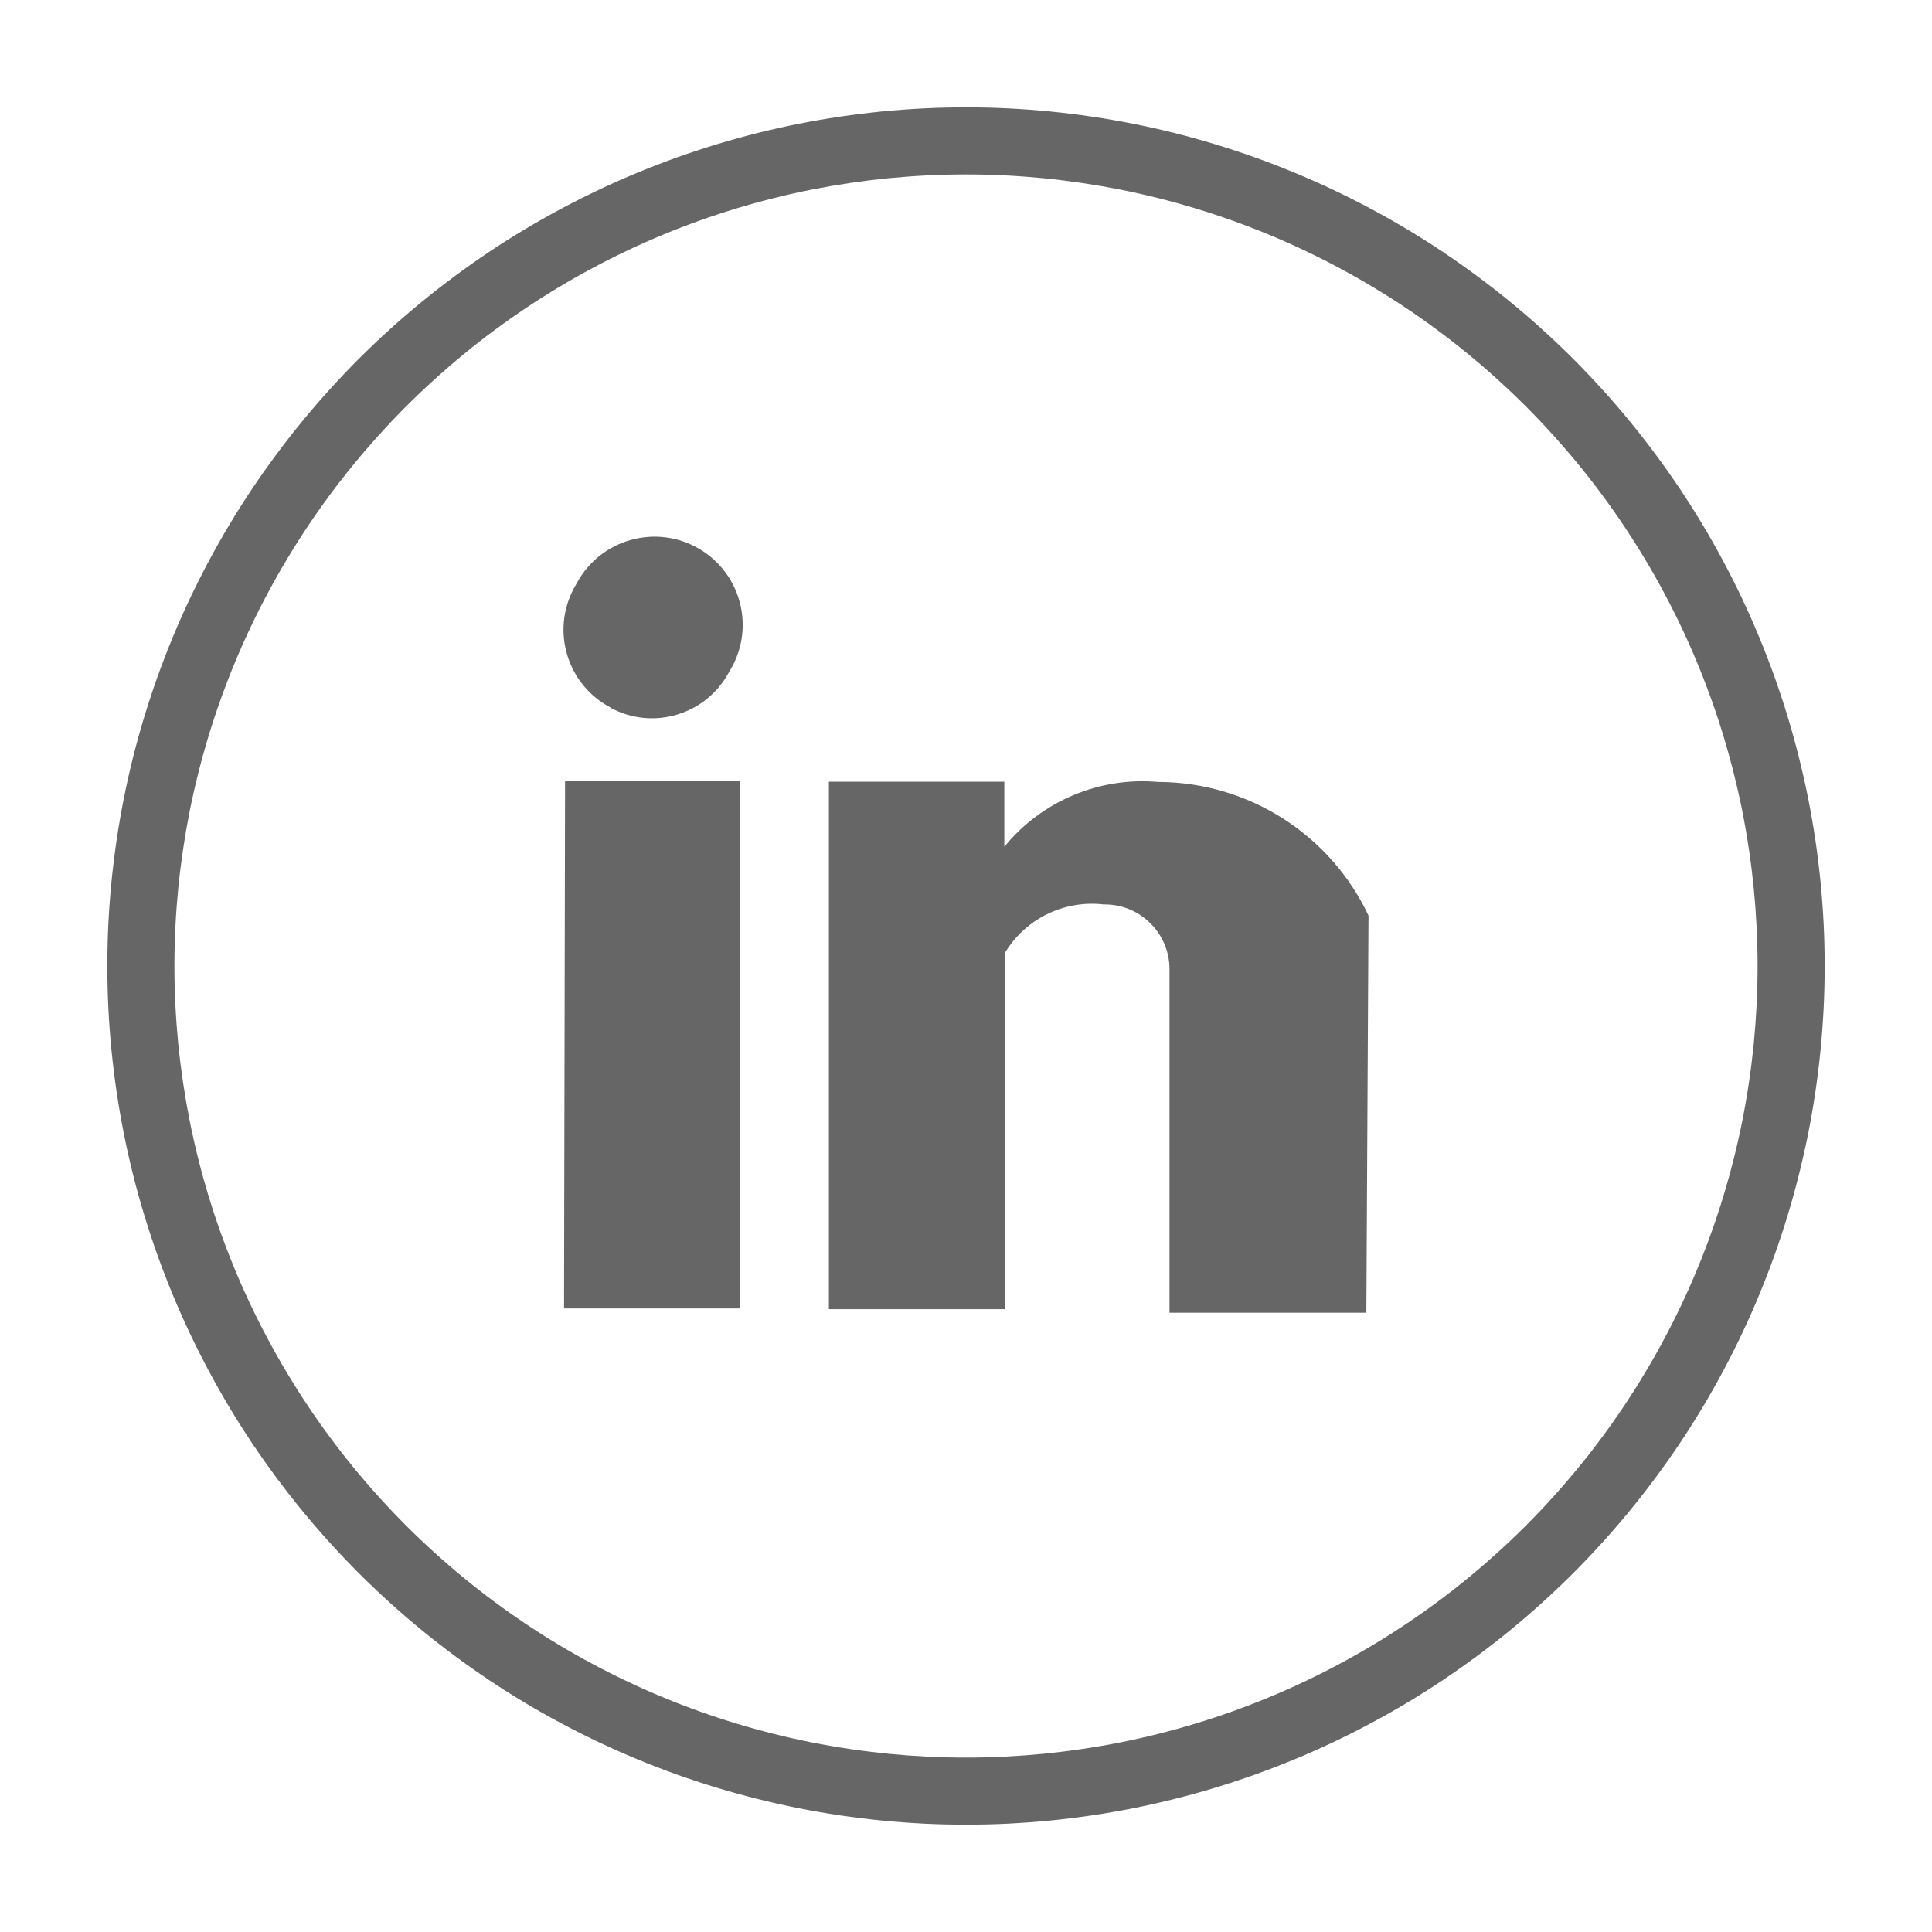 <svg xmlns="http://www.w3.org/2000/svg" xmlns:xlink="http://www.w3.org/1999/xlink" fill="none" version="1.1" width="36" height="36" viewBox="0 0 36 36"><g><g><rect x="0" y="0" width="36" height="36" rx="0" fill="#D8D8D8" fill-opacity="0"/></g><g><g><path d="M34,18Q34,18.393,33.981,18.785Q33.961,19.177,33.923,19.568Q33.884,19.959,33.827,20.348Q33.769,20.736,33.693,21.121Q33.616,21.507,33.52,21.888Q33.425,22.269,33.311,22.645Q33.197,23.02,33.065,23.39Q32.932,23.76,32.782,24.123Q32.632,24.486,32.464,24.841Q32.296,25.196,32.111,25.542Q31.926,25.889,31.724,26.226Q31.522,26.563,31.304,26.889Q31.085,27.216,30.851,27.531Q30.617,27.847,30.368,28.15Q30.119,28.454,29.855,28.745Q29.591,29.036,29.314,29.314Q29.036,29.591,28.745,29.855Q28.454,30.119,28.15,30.368Q27.847,30.617,27.531,30.851Q27.216,31.085,26.889,31.304Q26.563,31.522,26.226,31.724Q25.889,31.926,25.542,32.111Q25.196,32.296,24.841,32.464Q24.486,32.632,24.123,32.782Q23.76,32.932,23.39,33.065Q23.02,33.197,22.645,33.311Q22.269,33.425,21.888,33.52Q21.507,33.616,21.121,33.693Q20.736,33.769,20.348,33.827Q19.959,33.884,19.568,33.923Q19.177,33.961,18.785,33.981Q18.393,34,18,34Q17.607,34,17.215,33.981Q16.823,33.961,16.432,33.923Q16.041,33.884,15.652,33.827Q15.264,33.769,14.879,33.693Q14.493,33.616,14.112,33.52Q13.731,33.425,13.355,33.311Q12.98,33.197,12.61,33.065Q12.24,32.932,11.877,32.782Q11.514,32.632,11.159,32.464Q10.804,32.296,10.458,32.111Q10.111,31.926,9.774,31.724Q9.437,31.522,9.111,31.304Q8.784,31.085,8.469,30.851Q8.153,30.617,7.85,30.368Q7.546,30.119,7.255,29.855Q6.964,29.591,6.686,29.314Q6.409,29.036,6.145,28.745Q5.881,28.454,5.632,28.15Q5.383,27.847,5.149,27.531Q4.915,27.216,4.696,26.889Q4.478,26.563,4.276,26.226Q4.074,25.889,3.889,25.542Q3.704,25.196,3.536,24.841Q3.368,24.486,3.218,24.123Q3.068,23.76,2.935,23.39Q2.803,23.02,2.689,22.645Q2.575,22.269,2.479,21.888Q2.384,21.507,2.307,21.121Q2.231,20.736,2.173,20.348Q2.116,19.959,2.077,19.568Q2.039,19.177,2.019,18.785Q2,18.393,2,18Q2,17.607,2.019,17.215Q2.039,16.823,2.077,16.432Q2.116,16.041,2.173,15.652Q2.231,15.264,2.307,14.879Q2.384,14.493,2.479,14.112Q2.575,13.731,2.689,13.355Q2.803,12.98,2.935,12.61Q3.068,12.24,3.218,11.877Q3.368,11.514,3.536,11.159Q3.704,10.804,3.889,10.458Q4.074,10.111,4.276,9.774Q4.478,9.437,4.696,9.111Q4.915,8.784,5.149,8.469Q5.383,8.153,5.632,7.85Q5.881,7.546,6.145,7.255Q6.409,6.964,6.686,6.686Q6.964,6.409,7.255,6.145Q7.546,5.881,7.85,5.632Q8.153,5.383,8.469,5.149Q8.784,4.915,9.111,4.696Q9.437,4.478,9.774,4.276Q10.111,4.074,10.458,3.889Q10.804,3.704,11.159,3.536Q11.514,3.368,11.877,3.218Q12.24,3.068,12.61,2.935Q12.98,2.803,13.355,2.689Q13.731,2.575,14.112,2.479Q14.493,2.384,14.879,2.307Q15.264,2.231,15.652,2.173Q16.041,2.116,16.432,2.077Q16.823,2.039,17.215,2.019Q17.607,2,18,2Q18.393,2,18.785,2.019Q19.177,2.039,19.568,2.077Q19.959,2.116,20.348,2.173Q20.736,2.231,21.121,2.307Q21.507,2.384,21.888,2.479Q22.269,2.575,22.645,2.689Q23.02,2.803,23.39,2.935Q23.76,3.068,24.123,3.218Q24.486,3.368,24.841,3.536Q25.196,3.704,25.542,3.889Q25.889,4.074,26.226,4.276Q26.563,4.478,26.889,4.696Q27.216,4.915,27.531,5.149Q27.847,5.383,28.15,5.632Q28.454,5.881,28.745,6.145Q29.036,6.409,29.314,6.686Q29.591,6.964,29.855,7.255Q30.119,7.546,30.368,7.85Q30.617,8.153,30.851,8.469Q31.085,8.784,31.304,9.111Q31.522,9.437,31.724,9.774Q31.926,10.111,32.111,10.458Q32.296,10.804,32.464,11.159Q32.632,11.514,32.782,11.877Q32.932,12.24,33.065,12.61Q33.197,12.98,33.311,13.355Q33.425,13.731,33.52,14.112Q33.616,14.493,33.693,14.879Q33.769,15.264,33.827,15.652Q33.884,16.041,33.923,16.432Q33.961,16.823,33.981,17.215Q34,17.607,34,18ZM32.75,18Q32.75,17.638,32.732,17.276Q32.714,16.915,32.679,16.554Q32.643,16.194,32.59,15.836Q32.537,15.478,32.467,15.122Q32.396,14.767,32.308,14.416Q32.22,14.065,32.115,13.718Q32.01,13.372,31.888,13.031Q31.766,12.69,31.627,12.355Q31.489,12.021,31.334,11.694Q31.179,11.366,31.008,11.047Q30.838,10.728,30.651,10.417Q30.465,10.106,30.264,9.805Q30.063,9.504,29.847,9.213Q29.632,8.923,29.402,8.643Q29.172,8.363,28.929,8.095Q28.686,7.826,28.43,7.57Q28.174,7.314,27.905,7.071Q27.637,6.828,27.357,6.598Q27.077,6.368,26.787,6.153Q26.496,5.937,26.195,5.736Q25.894,5.535,25.583,5.349Q25.272,5.162,24.953,4.992Q24.634,4.821,24.306,4.666Q23.979,4.511,23.645,4.373Q23.31,4.234,22.969,4.112Q22.628,3.99,22.282,3.885Q21.935,3.78,21.584,3.692Q21.233,3.604,20.878,3.533Q20.522,3.463,20.164,3.41Q19.806,3.357,19.446,3.321Q19.085,3.286,18.724,3.268Q18.362,3.25,18,3.25Q17.638,3.25,17.276,3.268Q16.915,3.286,16.554,3.321Q16.194,3.357,15.836,3.41Q15.478,3.463,15.122,3.533Q14.767,3.604,14.416,3.692Q14.065,3.78,13.718,3.885Q13.372,3.99,13.031,4.112Q12.69,4.234,12.355,4.373Q12.021,4.511,11.694,4.666Q11.366,4.821,11.047,4.992Q10.728,5.162,10.417,5.349Q10.106,5.535,9.805,5.736Q9.504,5.937,9.213,6.153Q8.923,6.368,8.643,6.598Q8.363,6.828,8.095,7.071Q7.826,7.314,7.57,7.57Q7.314,7.826,7.071,8.095Q6.828,8.363,6.598,8.643Q6.368,8.923,6.153,9.213Q5.937,9.504,5.736,9.805Q5.535,10.106,5.349,10.417Q5.162,10.728,4.992,11.047Q4.821,11.366,4.666,11.694Q4.511,12.021,4.373,12.355Q4.234,12.69,4.112,13.031Q3.99,13.372,3.885,13.718Q3.78,14.065,3.692,14.416Q3.604,14.767,3.533,15.122Q3.463,15.478,3.41,15.836Q3.357,16.194,3.321,16.554Q3.286,16.915,3.268,17.276Q3.25,17.638,3.25,18Q3.25,18.362,3.268,18.724Q3.286,19.085,3.321,19.446Q3.357,19.806,3.41,20.164Q3.463,20.522,3.533,20.878Q3.604,21.233,3.692,21.584Q3.78,21.935,3.885,22.282Q3.99,22.628,4.112,22.969Q4.234,23.31,4.373,23.645Q4.511,23.979,4.666,24.306Q4.821,24.634,4.992,24.953Q5.162,25.272,5.349,25.583Q5.535,25.894,5.736,26.195Q5.937,26.496,6.153,26.787Q6.368,27.077,6.598,27.357Q6.828,27.637,7.071,27.905Q7.314,28.174,7.57,28.43Q7.826,28.686,8.095,28.929Q8.363,29.172,8.643,29.402Q8.923,29.632,9.213,29.847Q9.504,30.063,9.805,30.264Q10.106,30.465,10.417,30.651Q10.728,30.838,11.047,31.008Q11.366,31.179,11.694,31.334Q12.021,31.489,12.355,31.627Q12.69,31.766,13.031,31.888Q13.372,32.01,13.718,32.115Q14.065,32.22,14.416,32.308Q14.767,32.396,15.122,32.467Q15.478,32.537,15.836,32.59Q16.194,32.643,16.554,32.679Q16.915,32.714,17.276,32.732Q17.638,32.75,18,32.75Q18.362,32.75,18.724,32.732Q19.085,32.714,19.446,32.679Q19.806,32.643,20.164,32.59Q20.522,32.537,20.878,32.467Q21.233,32.396,21.584,32.308Q21.935,32.22,22.282,32.115Q22.628,32.01,22.969,31.888Q23.31,31.766,23.645,31.627Q23.979,31.489,24.306,31.334Q24.634,31.179,24.953,31.008Q25.272,30.838,25.583,30.651Q25.894,30.465,26.195,30.264Q26.496,30.063,26.787,29.847Q27.077,29.632,27.357,29.402Q27.637,29.172,27.905,28.929Q28.174,28.686,28.43,28.43Q28.686,28.174,28.929,27.905Q29.172,27.637,29.402,27.357Q29.632,27.077,29.847,26.787Q30.063,26.496,30.264,26.195Q30.465,25.894,30.651,25.583Q30.838,25.272,31.008,24.953Q31.179,24.634,31.334,24.306Q31.489,23.979,31.627,23.645Q31.766,23.31,31.888,22.969Q32.01,22.628,32.115,22.282Q32.22,21.935,32.308,21.584Q32.396,21.233,32.467,20.878Q32.537,20.522,32.59,20.164Q32.643,19.806,32.679,19.446Q32.714,19.085,32.732,18.724Q32.75,18.362,32.75,18Z" fill="#666666" fill-opacity="1"/></g><g><path d="M10.51,24.381L13.787,24.381L13.787,14.552L10.529,14.552L10.51,24.381ZM11.373,13.186C12.159,13.614,13.144,13.326,13.575,12.54C13.579,12.535,13.582,12.529,13.584,12.522C14.082,11.736,13.828,10.695,13.026,10.225C12.223,9.756,11.191,10.045,10.749,10.864L10.689,10.971C10.267,11.772,10.575,12.763,11.377,13.184L11.373,13.186ZM21.586,14.571C20.488,14.472,19.411,14.924,18.714,15.778L18.714,14.566L15.445,14.566L15.445,24.395L18.721,24.395L18.721,17.762C19.103,17.122,19.825,16.767,20.565,16.853C21.232,16.842,21.781,17.374,21.792,18.041L21.792,24.461L25.46,24.461L25.5,17.06C24.785,15.545,23.261,14.576,21.586,14.571Z" fill="#666666" fill-opacity="1" style="mix-blend-mode:passthrough"/></g></g></g></svg>